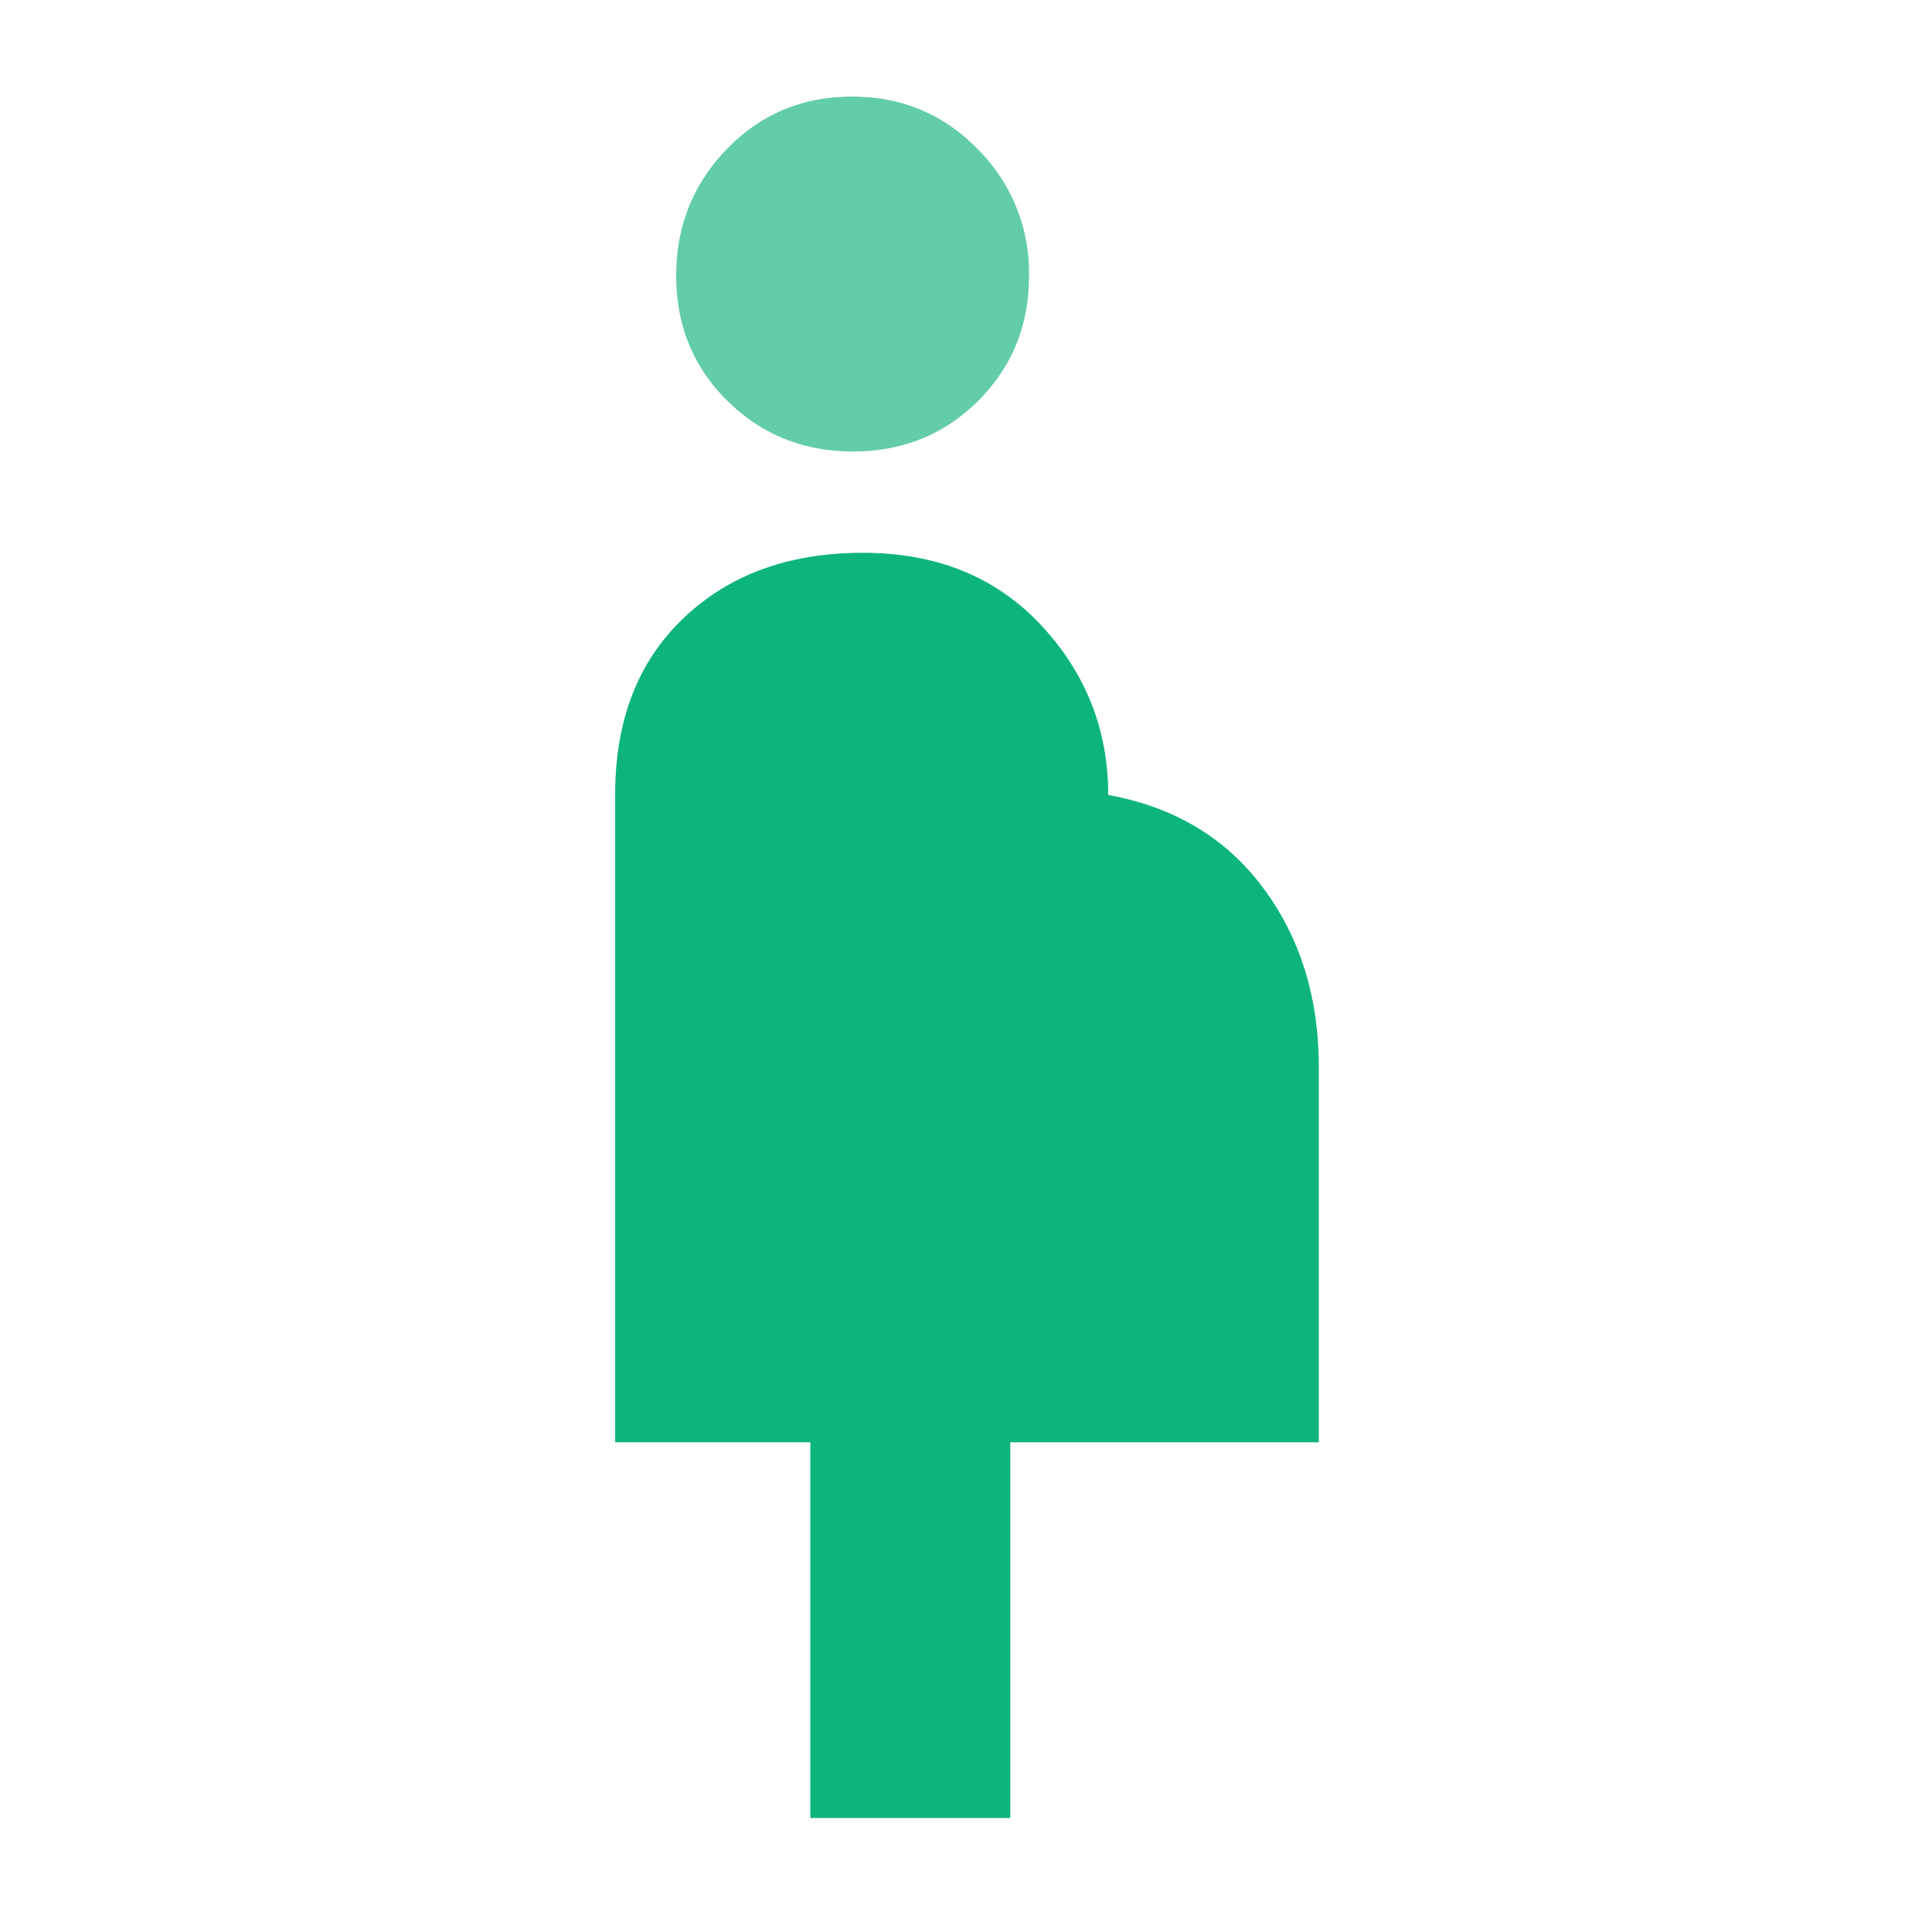 <svg width="40" height="40" viewBox="0 0 40 40" fill="none" xmlns="http://www.w3.org/2000/svg"><path d="M16.778 37.639V29.86h-4.042V16.447q0-2.305 1.42-3.654t3.711-1.348q2.281 0 3.68 1.49 1.397 1.491 1.398 3.524 2.055.374 3.208 1.924 1.152 1.548 1.152 3.714v7.764h-6.388v7.778z" fill="#0EB57B"/><path d="M17.662 9.347q-1.537 0-2.6-1.046Q14 7.255 14 5.71t1.053-2.628T17.643 2q1.538 0 2.6 1.088a3.6 3.6 0 0 1 1.062 2.617q0 1.545-1.053 2.594t-2.59 1.048" fill="#62CDA8"/></svg>